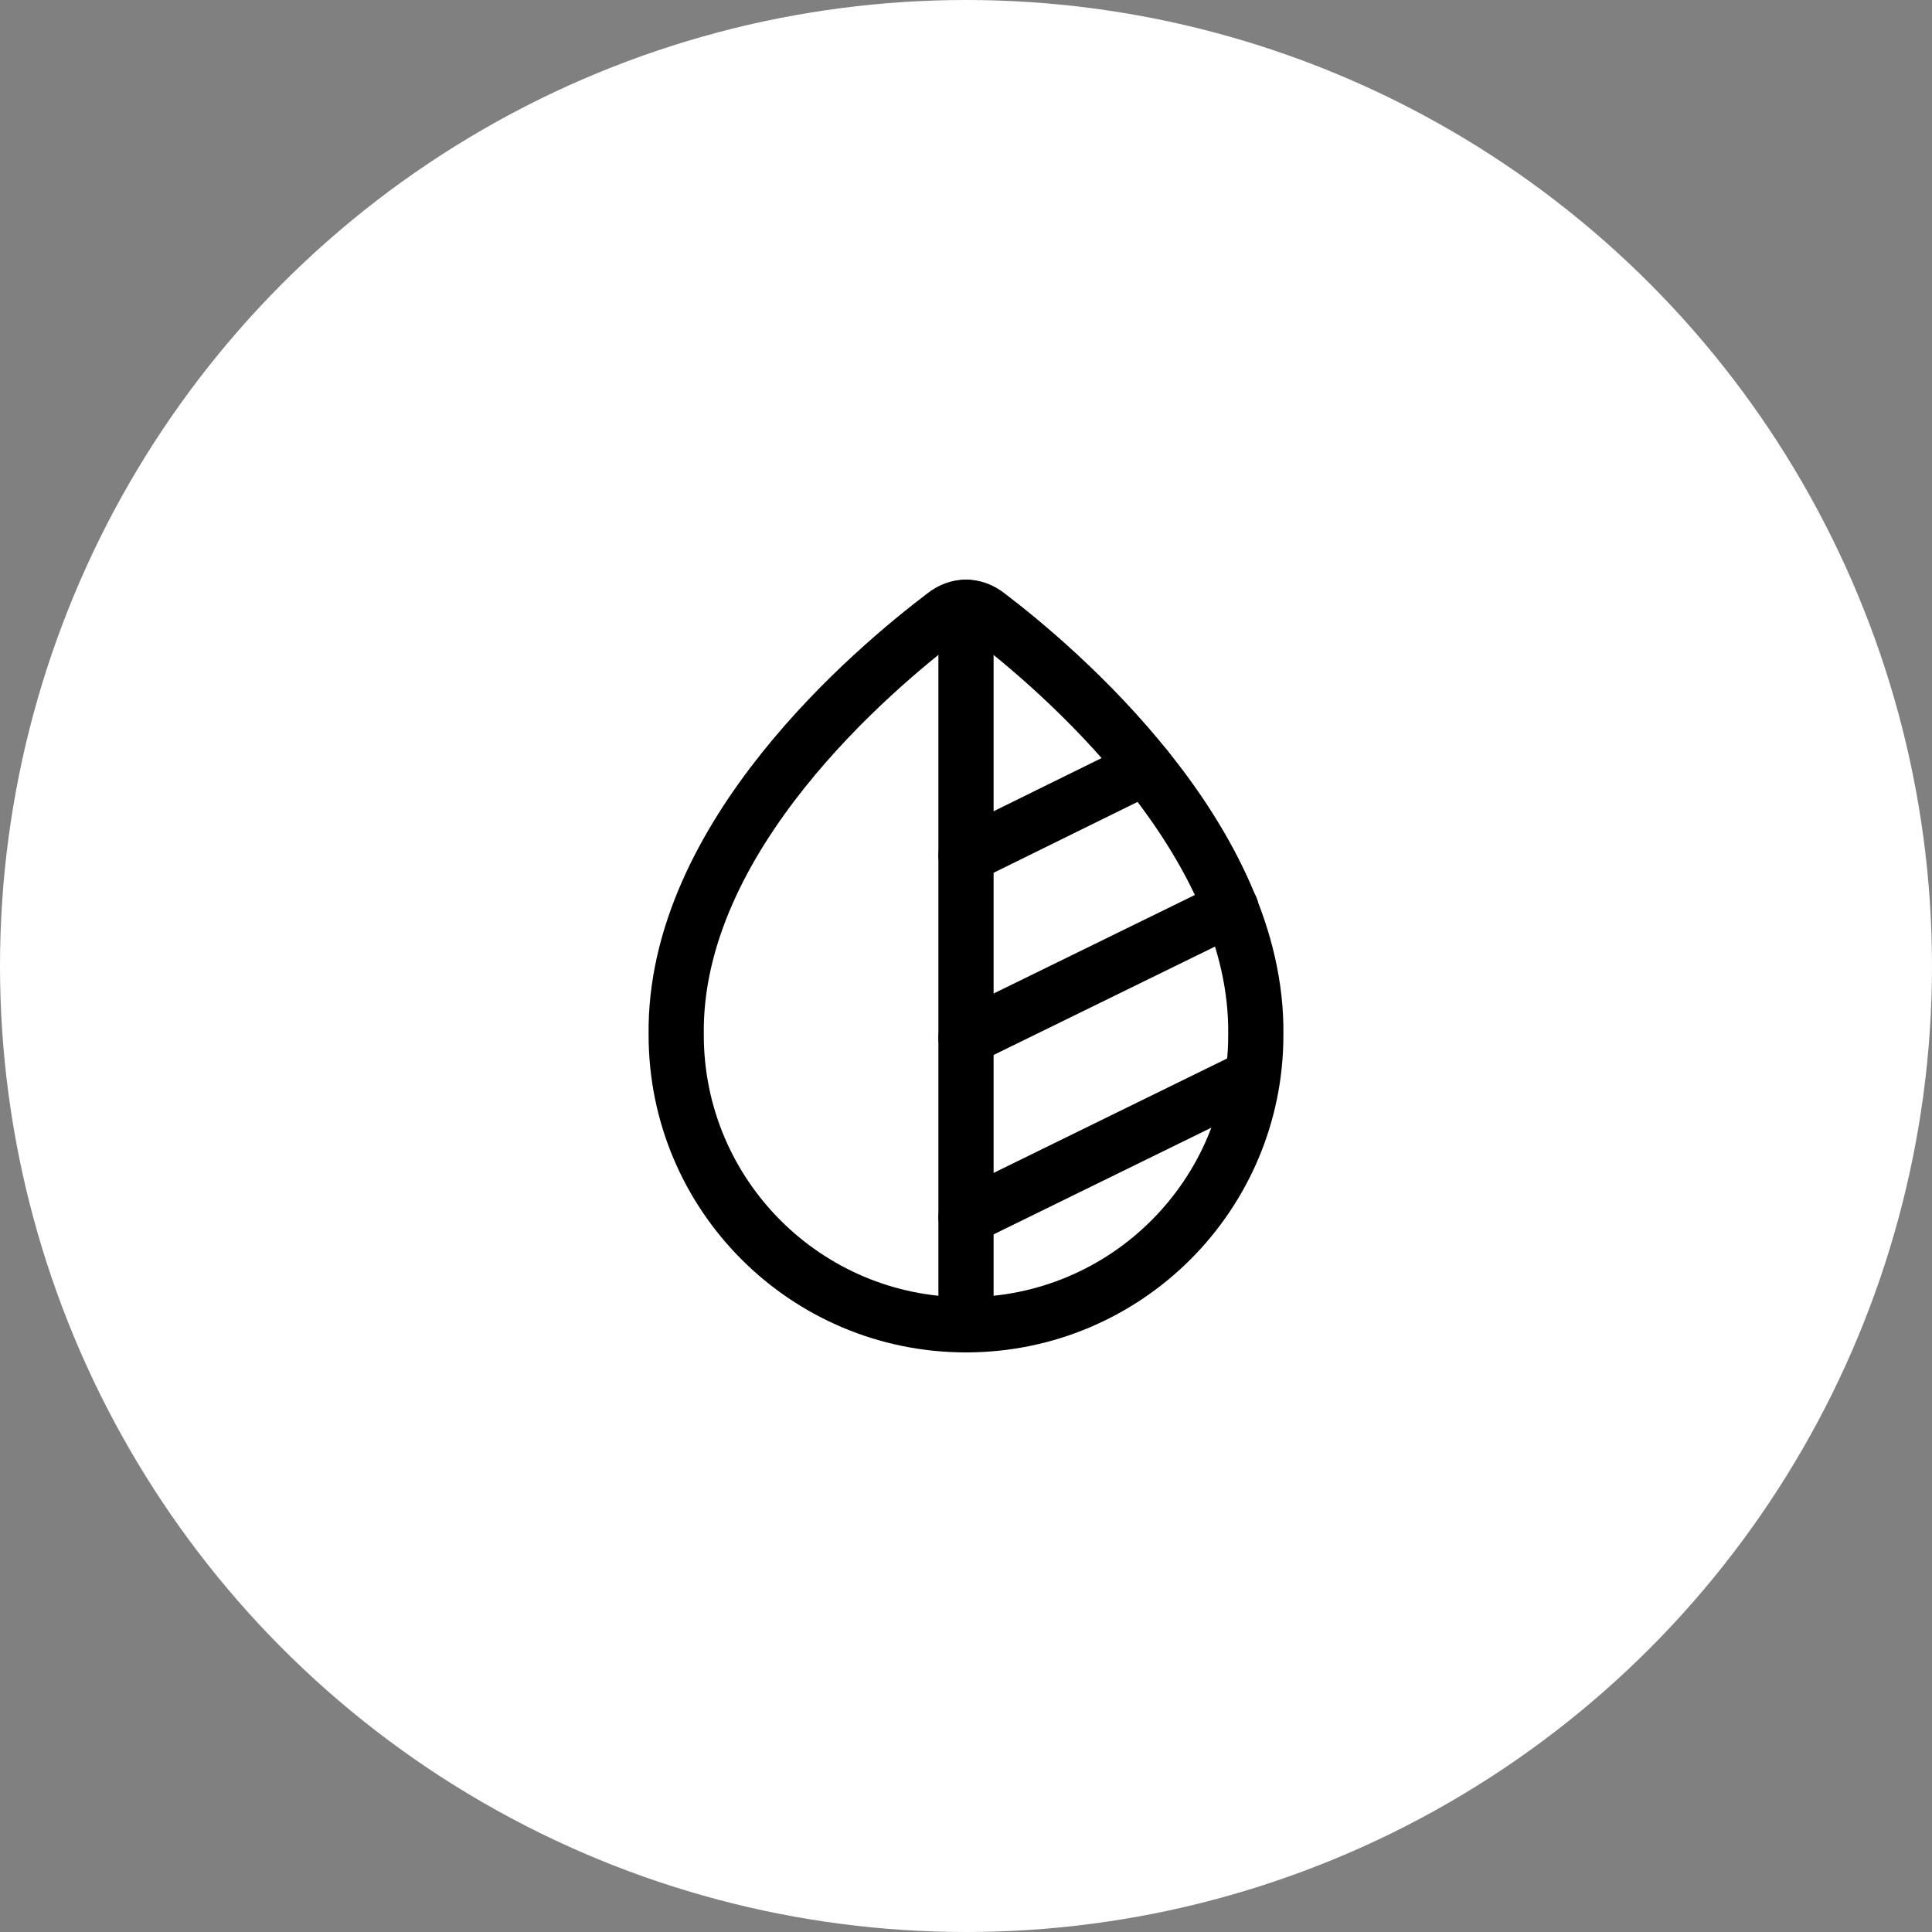 <?xml version="1.0" encoding="utf-8"?>
<!-- Generator: Adobe Illustrator 28.2.0, SVG Export Plug-In . SVG Version: 6.00 Build 0)  -->
<svg version="1.1" id="Capa_1" xmlns="http://www.w3.org/2000/svg" xmlns:xlink="http://www.w3.org/1999/xlink" x="0px" y="0px"
	 viewBox="0 0 70 70" style="enable-background:new 0 0 70 70;" xml:space="preserve">
<rect x="0" y="0" width="70" height="70" fill="#808080" stroke="none"/>
<style type="text/css">
	.st0{fill:#FFFFFF;}
	.st1{clip-path:url(#SVGID_00000134210926173832542410000003762012187274834332_);}
	.st2{fill:none;stroke:#000000;stroke-width:2;stroke-miterlimit:10;}
	.st3{fill:none;stroke:#000000;stroke-width:2;stroke-linecap:round;stroke-linejoin:round;}
</style>
<g>
	<circle class="st0" cx="35" cy="35" r="35"/>
</g>
<g>
	<g>
		<defs>
			<rect id="SVGID_1_" x="23.5" y="21" width="23" height="28"/>
		</defs>
		<clipPath id="SVGID_00000103967123907322644800000013636848268160753053_">
			<use xlink:href="#SVGID_1_"  style="overflow:visible;"/>
		</clipPath>
		<g id="Isolation_Mode" style="clip-path:url(#SVGID_00000103967123907322644800000013636848268160753053_);">
			<path id="Vector" class="st2" d="M35.8,22.3c-0.5-0.4-1.1-0.4-1.6,0c-2.5,1.9-9.8,8-9.7,15.2C24.5,43.3,29.2,48,35,48
				c5.8,0,10.5-4.7,10.5-10.5C45.6,30.4,38.3,24.2,35.8,22.3z"/>
			<path id="Vector_2" class="st3" d="M35,22v26"/>
			<path id="Vector_3" class="st3" d="M35,44.1l10-4.9"/>
			<path id="Vector_4" class="st3" d="M35,37.6l9.6-4.7"/>
			<path id="Vector_5" class="st3" d="M35,31l6.5-3.2"/>
		</g>
	</g>
</g>
</svg>
